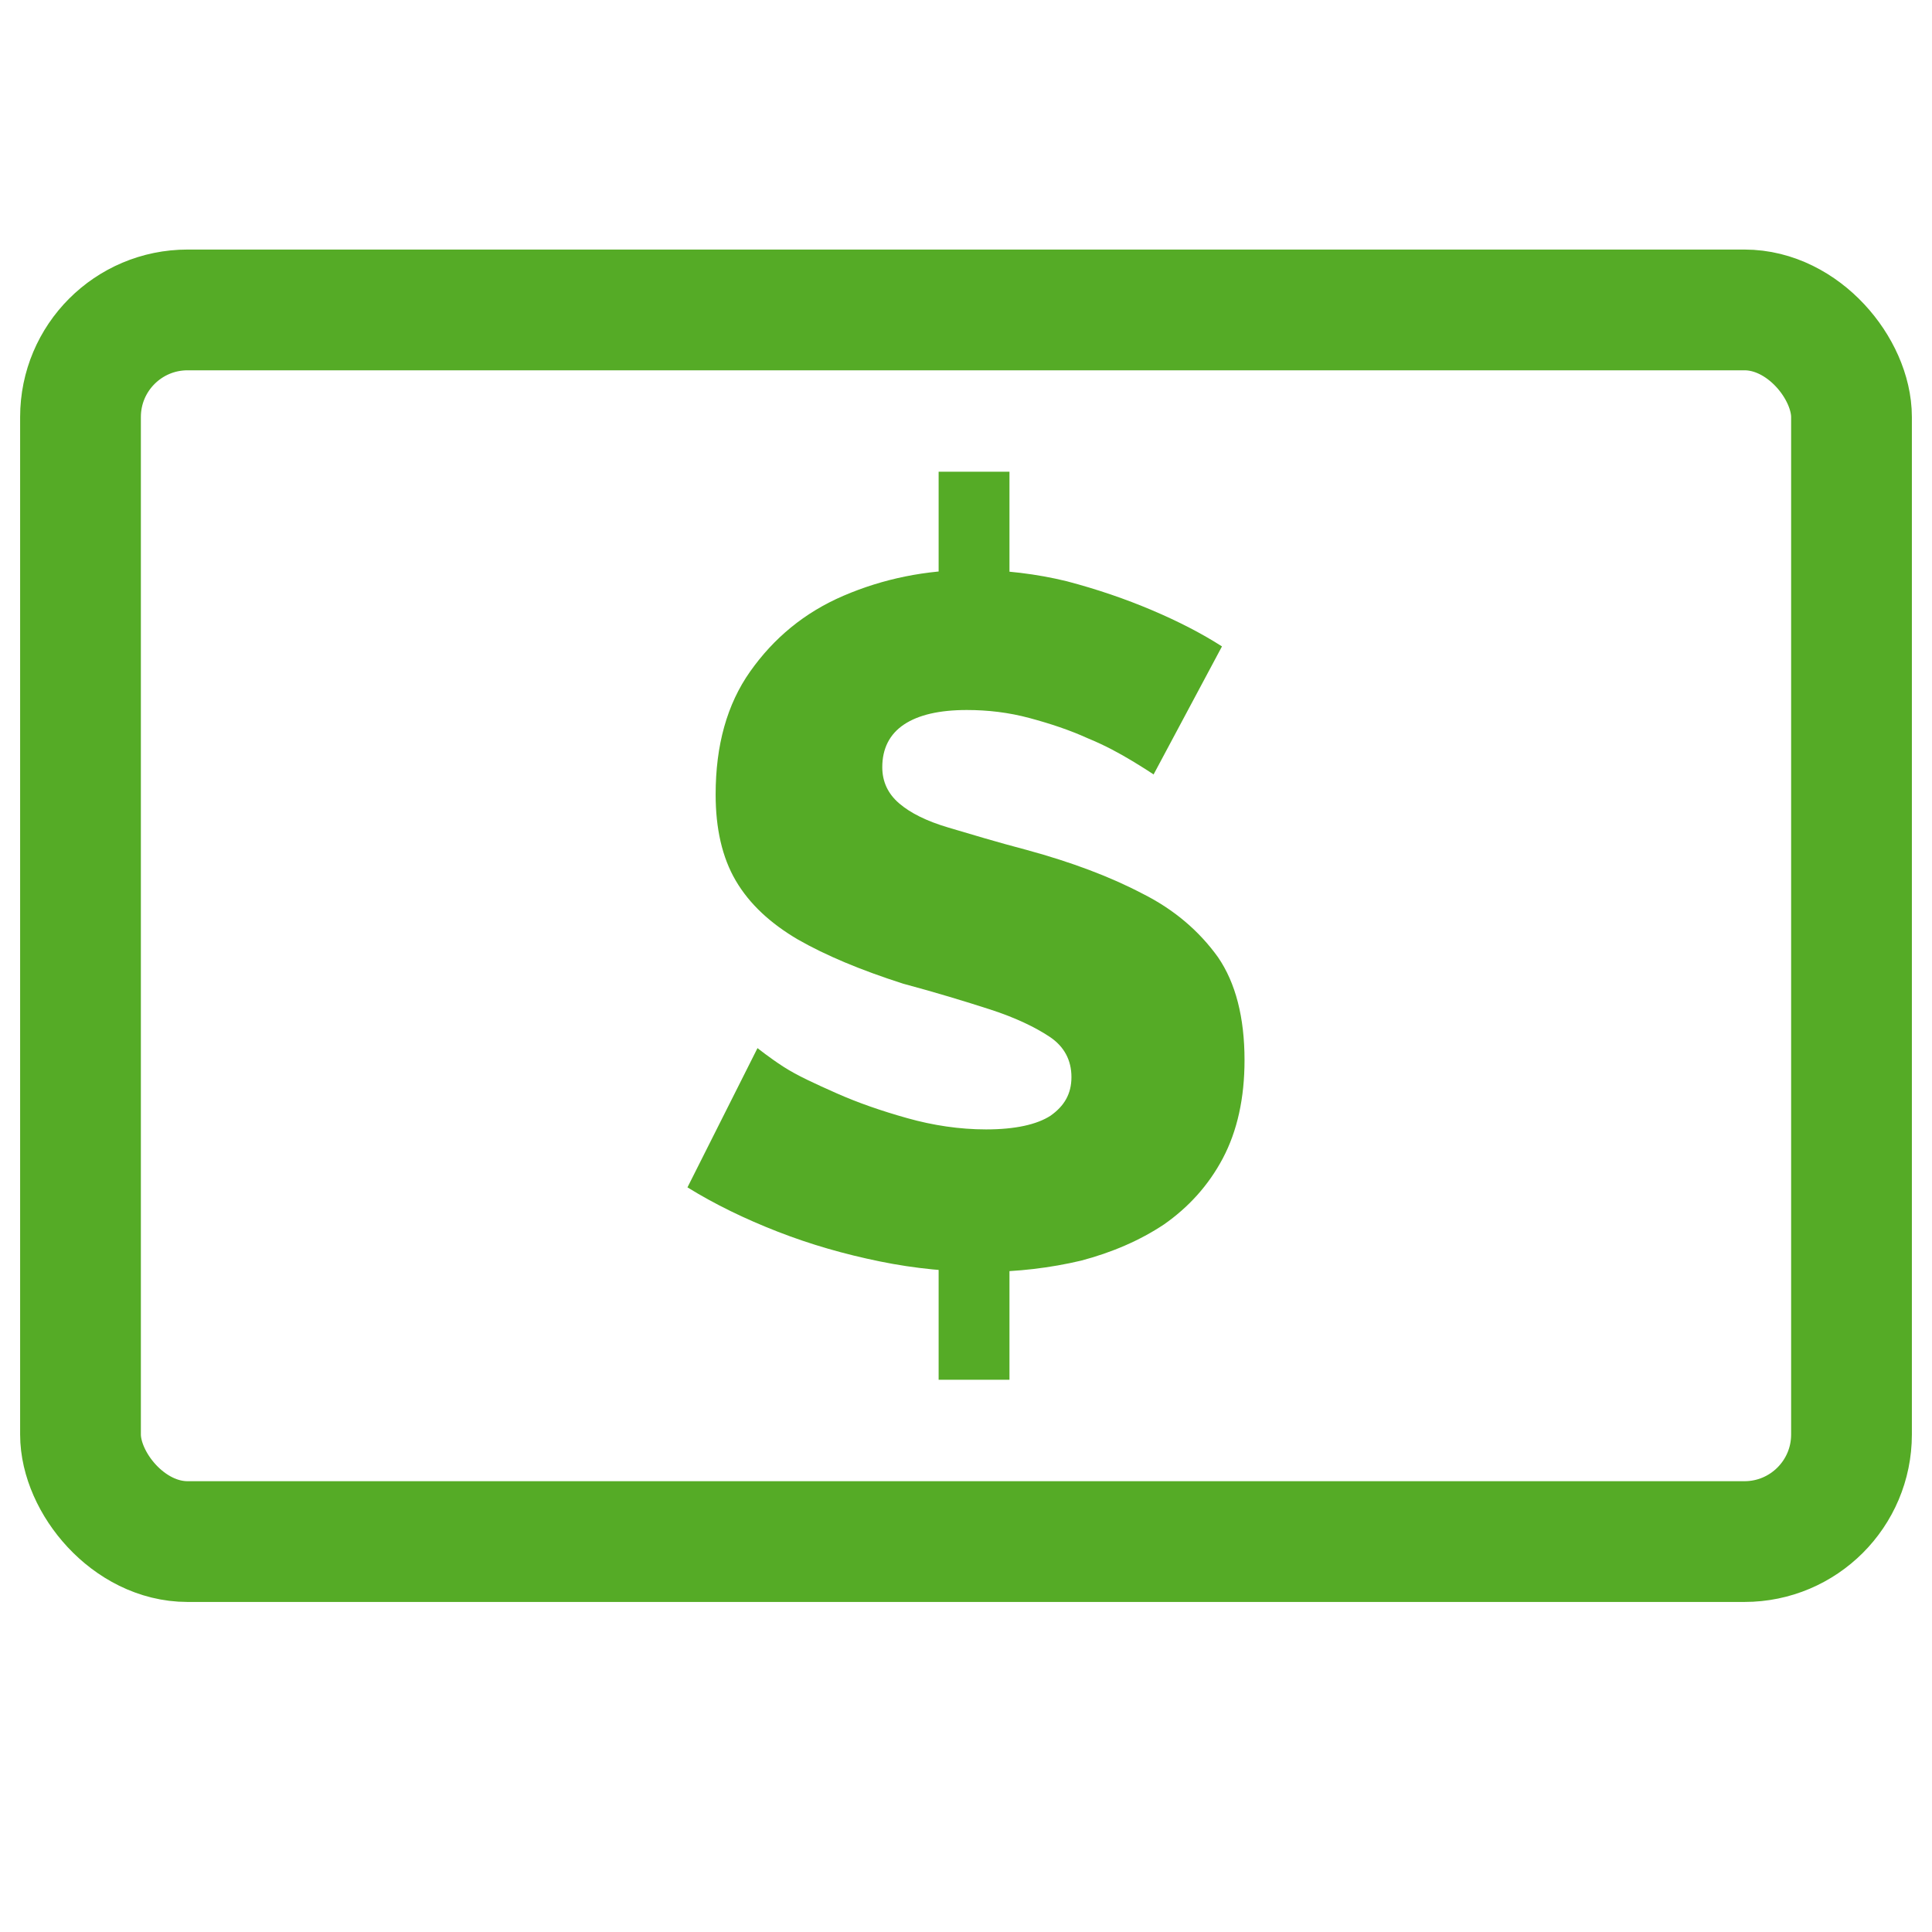 <?xml version="1.0" encoding="UTF-8"?>
<svg id="Ebene_2" data-name="Ebene 2" xmlns="http://www.w3.org/2000/svg" viewBox="0 0 24 24">
  <rect x="1" y="3.85" width="22" height="15.3" rx="1.33" ry="1.33" fill="none" stroke="#55ab26" stroke-miterlimit="10" stroke-width="1.5"/>
  <path d="M14.33,9.62s-.12-.08-.27-.17c-.15-.09-.33-.19-.55-.28-.22-.1-.46-.18-.72-.25-.26-.07-.52-.1-.78-.1-.34,0-.6.06-.78.18-.18.12-.27.3-.27.53,0,.18.07.33.21.45.14.12.34.22.61.3s.6.18.98.28c.55.15,1.03.33,1.43.54.4.2.71.47.94.79.22.32.33.75.33,1.28,0,.47-.09.88-.27,1.22-.18.34-.43.61-.73.82-.3.2-.65.35-1.03.45-.38.09-.79.14-1.21.14s-.85-.04-1.29-.13c-.44-.09-.86-.21-1.27-.37s-.78-.34-1.12-.55l.87-1.73s.15.12.32.23.39.21.66.33.56.22.88.31c.32.09.65.14.98.14.36,0,.63-.06.8-.17.17-.12.26-.27.26-.48s-.09-.38-.27-.5c-.18-.12-.43-.24-.74-.34-.31-.1-.67-.21-1.08-.32-.53-.17-.96-.35-1.31-.55-.34-.2-.6-.44-.77-.73-.17-.29-.25-.65-.25-1.07,0-.61.14-1.12.43-1.53.29-.41.67-.73,1.16-.94.49-.21,1.02-.32,1.59-.32.41,0,.81.05,1.18.14.38.1.73.22,1.06.36.33.14.62.29.87.45l-.86,1.61ZM11.66,5.86h.88v2.13l-.88.16v-2.29ZM11.66,14.73h.88v2.41h-.88v-2.41Z" fill="#55ab26"/>
</svg>